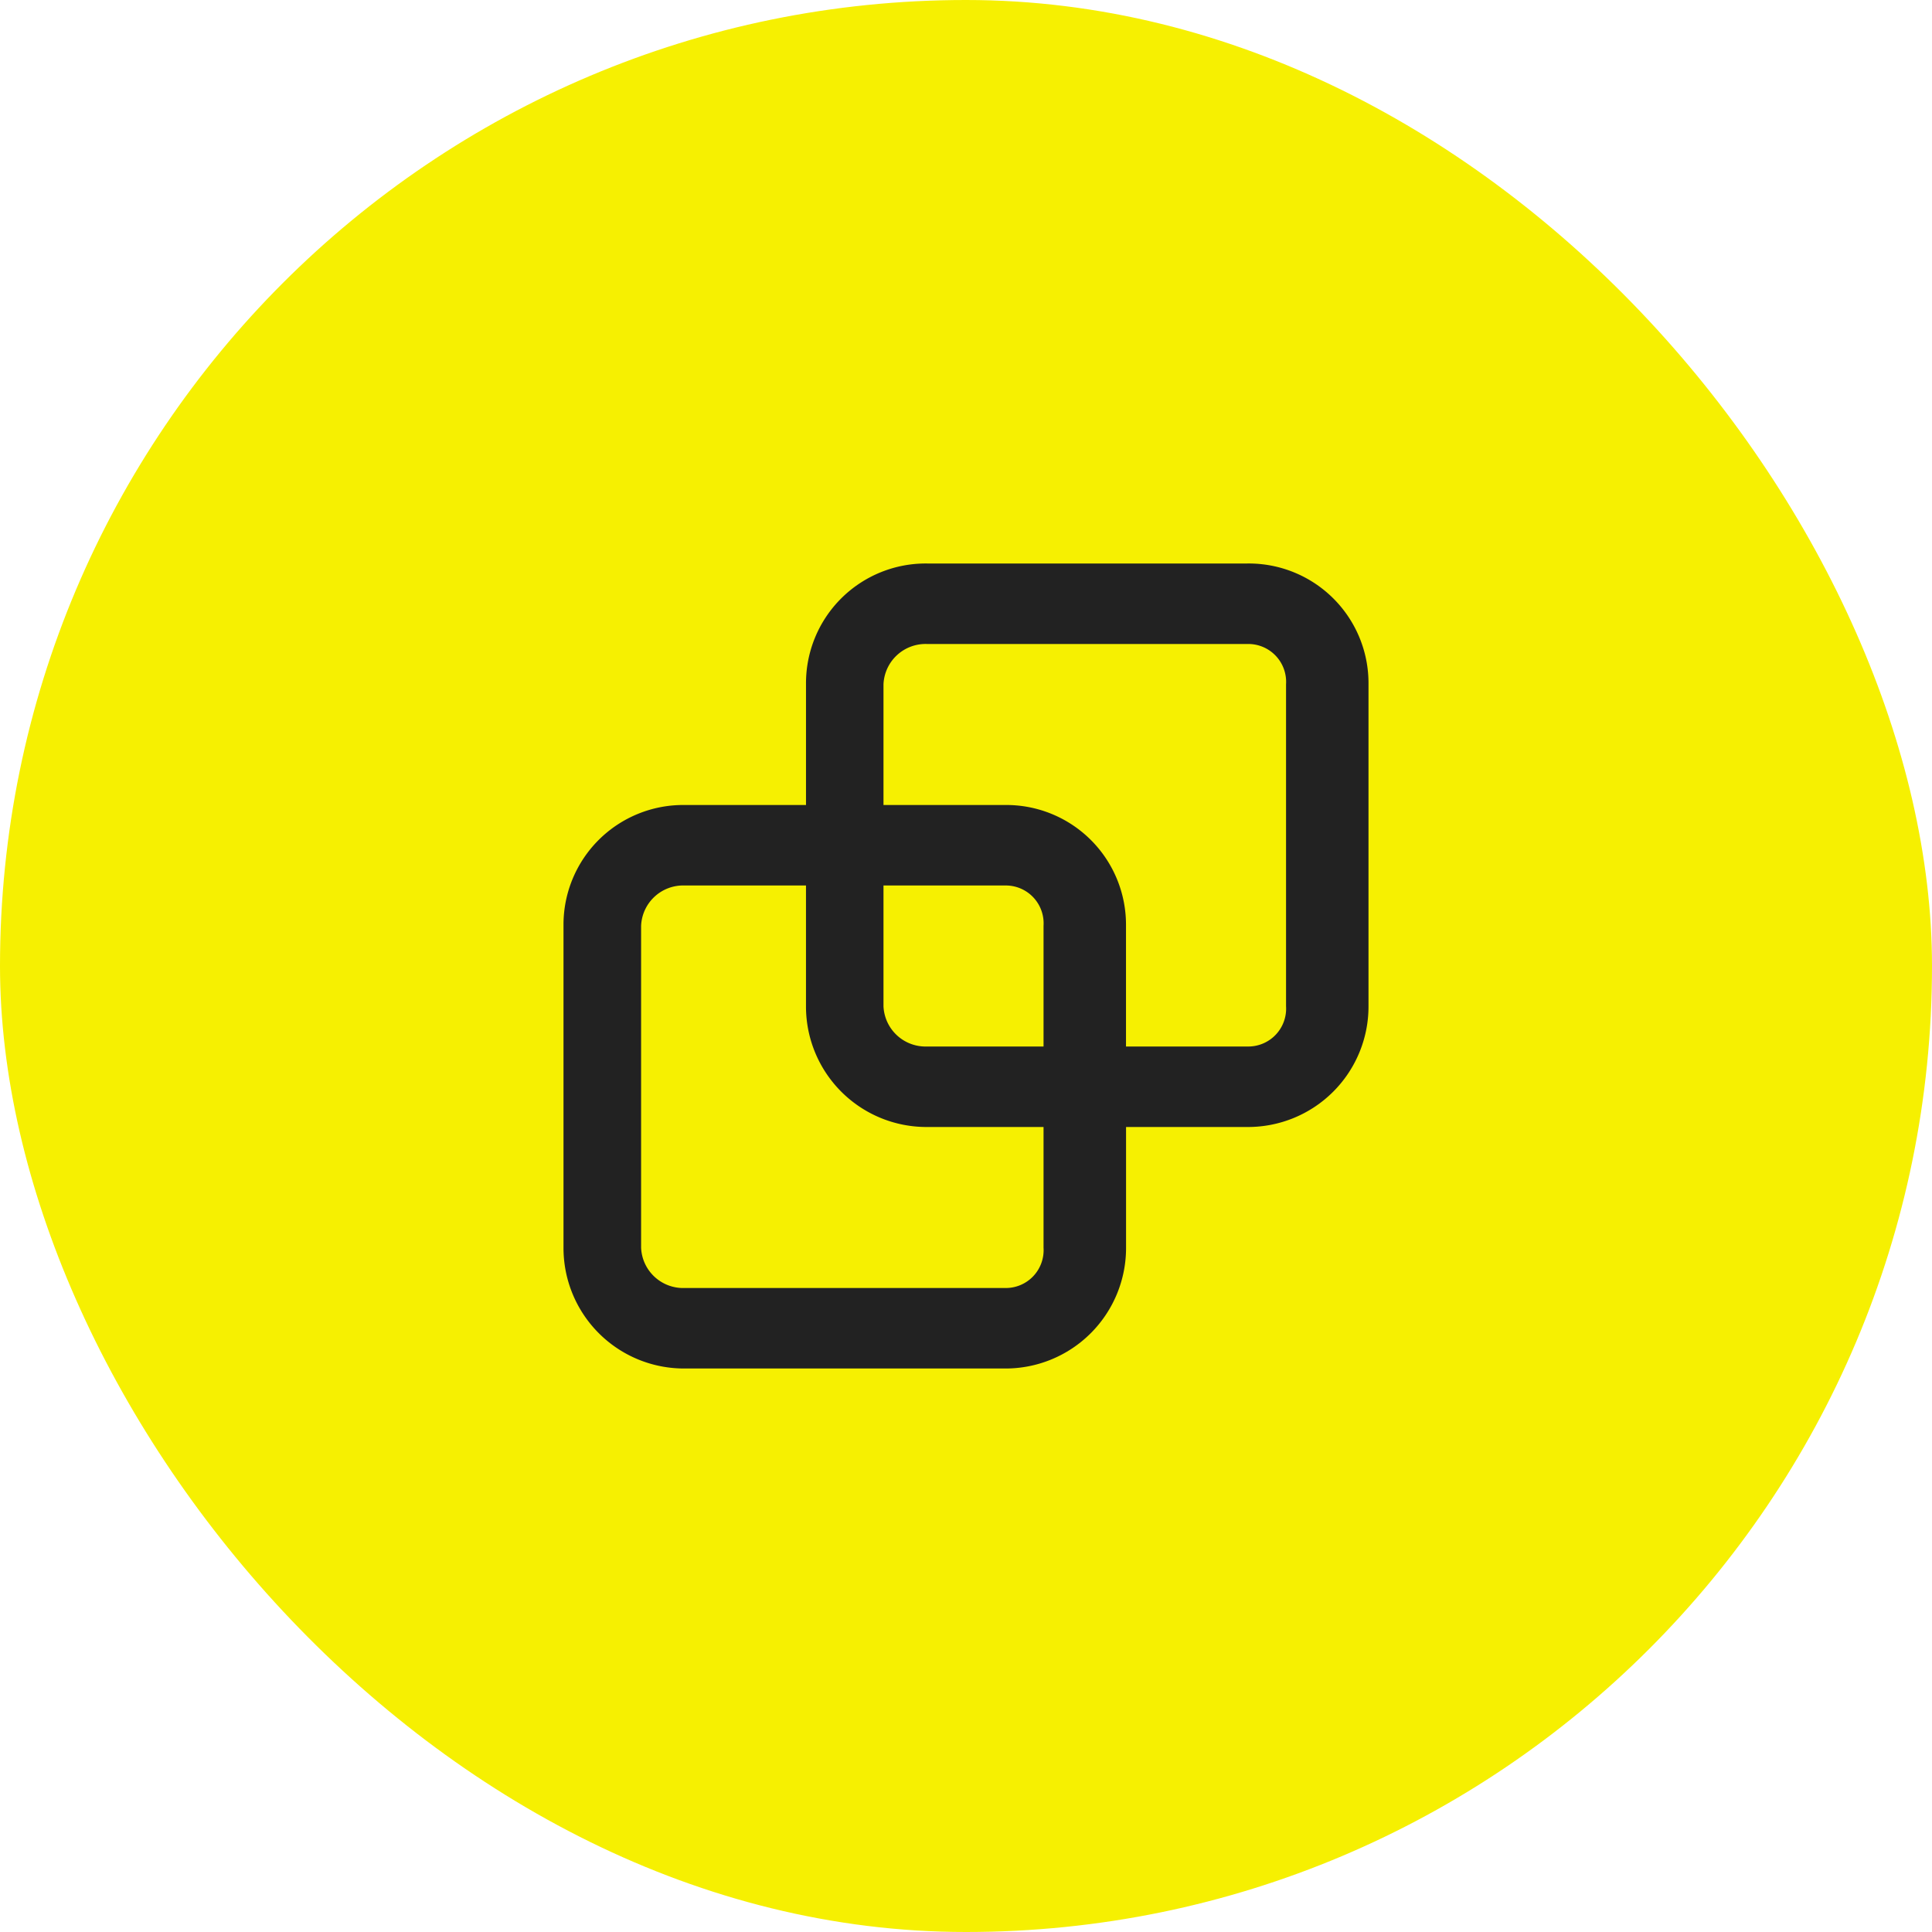<svg xmlns="http://www.w3.org/2000/svg" width="96" height="96" viewBox="0 0 96 96"><defs><style>.a{fill:#f6f001;}.b{fill:#222;}</style></defs><g transform="translate(10.328 10.328)"><rect class="a" width="96" height="96" rx="48" transform="translate(-10.328 -10.328)"/><path class="b" d="M21.928,40H6.025A5.989,5.989,0,0,1,0,34V18a5.949,5.949,0,0,1,6.025-6h6.025V6a5.948,5.948,0,0,1,6.023-6H33.977A5.948,5.948,0,0,1,40,6V22a5.989,5.989,0,0,1-6.023,6H27.953v6a5.989,5.989,0,0,1-6.025,6ZM6.025,16a2.092,2.092,0,0,0-2.169,2V34a2.092,2.092,0,0,0,2.169,2h15.9a1.88,1.88,0,0,0,1.928-2V28H18.072a5.989,5.989,0,0,1-6.023-6V16ZM18.072,4A2.093,2.093,0,0,0,15.9,6v6h6.025a5.949,5.949,0,0,1,6.025,6v6h6.025a1.881,1.881,0,0,0,1.928-2V6a1.881,1.881,0,0,0-1.928-2ZM15.9,16v6a2.093,2.093,0,0,0,2.169,2h5.784V18a1.88,1.88,0,0,0-1.928-2Z" transform="translate(17.672 17.672)"/></g></svg>